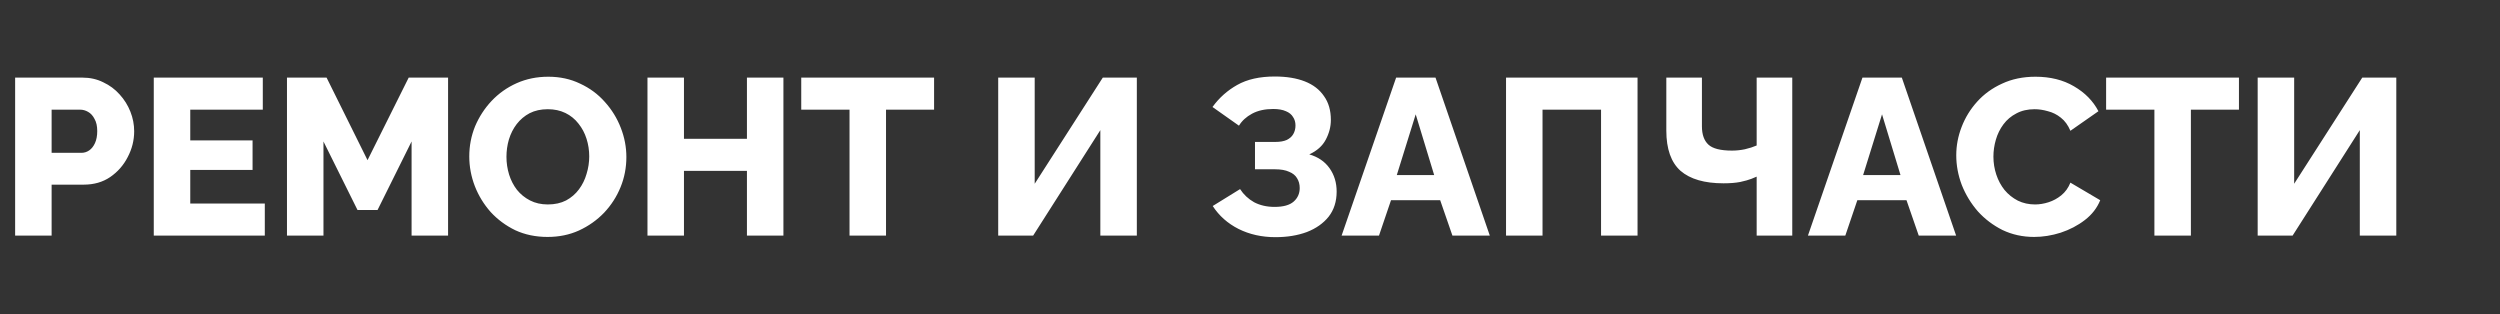 <svg width="191" height="24" viewBox="0 0 191 24" fill="none" xmlns="http://www.w3.org/2000/svg">
<rect x="0" y="0" width="191" height="24" fill="#333333" stroke="none"/>
<g clip-path="url(#clip0_231_12)">
<path d="M1.156 18V5.93H6.307C6.885 5.93 7.412 6.049 7.888 6.287C8.375 6.514 8.795 6.825 9.146 7.222C9.497 7.607 9.769 8.044 9.962 8.531C10.155 9.018 10.251 9.517 10.251 10.027C10.251 10.718 10.087 11.376 9.758 11.999C9.441 12.622 8.993 13.132 8.415 13.529C7.848 13.914 7.174 14.107 6.392 14.107H3.944V18H1.156ZM3.944 11.676H6.222C6.437 11.676 6.636 11.614 6.817 11.489C6.998 11.364 7.146 11.177 7.259 10.928C7.372 10.679 7.429 10.373 7.429 10.01C7.429 9.636 7.361 9.33 7.225 9.092C7.1 8.843 6.936 8.661 6.732 8.548C6.539 8.435 6.335 8.378 6.12 8.378H3.944V11.676ZM20.231 15.552V18H11.748V5.93H20.078V8.378H14.536V10.724H19.296V12.985H14.536V15.552H20.231ZM31.445 18V10.809L28.844 16.045H27.314L24.713 10.809V18H21.925V5.93H24.951L28.079 12.237L31.224 5.93H34.233V18H31.445ZM41.837 18.102C40.931 18.102 40.109 17.932 39.373 17.592C38.647 17.241 38.018 16.776 37.486 16.198C36.964 15.609 36.562 14.951 36.279 14.226C35.995 13.489 35.853 12.73 35.853 11.948C35.853 11.143 36.001 10.378 36.295 9.653C36.602 8.928 37.021 8.282 37.553 7.715C38.097 7.137 38.738 6.684 39.474 6.355C40.211 6.026 41.016 5.862 41.889 5.862C42.784 5.862 43.594 6.038 44.319 6.389C45.056 6.729 45.685 7.194 46.206 7.783C46.739 8.372 47.147 9.035 47.431 9.772C47.714 10.497 47.855 11.24 47.855 11.999C47.855 12.804 47.708 13.569 47.413 14.294C47.119 15.019 46.7 15.671 46.156 16.249C45.611 16.816 44.971 17.269 44.234 17.609C43.509 17.938 42.71 18.102 41.837 18.102ZM38.693 11.982C38.693 12.447 38.761 12.9 38.897 13.342C39.032 13.773 39.231 14.158 39.492 14.498C39.764 14.838 40.098 15.11 40.495 15.314C40.891 15.518 41.344 15.62 41.855 15.62C42.387 15.62 42.852 15.518 43.248 15.314C43.645 15.099 43.974 14.815 44.234 14.464C44.495 14.113 44.688 13.722 44.812 13.291C44.949 12.849 45.017 12.401 45.017 11.948C45.017 11.483 44.949 11.036 44.812 10.605C44.676 10.174 44.472 9.789 44.2 9.449C43.928 9.098 43.594 8.826 43.197 8.633C42.801 8.44 42.353 8.344 41.855 8.344C41.322 8.344 40.857 8.446 40.461 8.65C40.075 8.854 39.746 9.132 39.474 9.483C39.214 9.823 39.016 10.214 38.88 10.656C38.755 11.087 38.693 11.529 38.693 11.982ZM59.853 5.93V18H57.066V13.053H52.255V18H49.467V5.93H52.255V10.605H57.066V5.93H59.853ZM71.364 8.378H67.692V18H64.904V8.378H61.215V5.93H71.364V8.378ZM76.263 18V5.93H79.051V14.039L84.253 5.93H86.854V18H84.066V9.942L78.932 18H76.263ZM97.445 18.119C96.402 18.119 95.461 17.909 94.623 17.49C93.795 17.071 93.138 16.487 92.651 15.739L94.742 14.447C95.014 14.866 95.371 15.201 95.813 15.45C96.266 15.688 96.787 15.807 97.377 15.807C98.045 15.807 98.533 15.671 98.839 15.399C99.145 15.127 99.298 14.781 99.298 14.362C99.298 14.079 99.23 13.829 99.094 13.614C98.969 13.399 98.765 13.234 98.482 13.121C98.21 12.996 97.858 12.934 97.428 12.934H95.881V10.843H97.445C97.796 10.843 98.085 10.792 98.312 10.69C98.538 10.577 98.703 10.429 98.805 10.248C98.918 10.055 98.975 9.834 98.975 9.585C98.975 9.336 98.912 9.12 98.788 8.939C98.674 8.746 98.493 8.599 98.244 8.497C97.994 8.384 97.671 8.327 97.275 8.327C96.64 8.327 96.102 8.446 95.66 8.684C95.218 8.922 94.883 9.228 94.657 9.602L92.634 8.174C93.144 7.471 93.773 6.91 94.521 6.491C95.28 6.06 96.238 5.845 97.394 5.845C98.289 5.845 99.054 5.97 99.689 6.219C100.323 6.468 100.811 6.842 101.151 7.341C101.502 7.828 101.678 8.435 101.678 9.16C101.678 9.681 101.547 10.186 101.287 10.673C101.037 11.149 100.618 11.523 100.029 11.795C100.697 11.988 101.213 12.339 101.576 12.849C101.938 13.359 102.12 13.954 102.12 14.634C102.12 15.393 101.916 16.034 101.508 16.555C101.1 17.065 100.544 17.456 99.842 17.728C99.139 17.989 98.34 18.119 97.445 18.119ZM106.664 5.93H109.673L113.821 18H110.965L110.03 15.297H106.273L105.355 18H102.499L106.664 5.93ZM109.571 13.376L108.16 8.735L106.715 13.376H109.571ZM115.061 18V5.93H125.108V18H122.32V8.378H117.849V18H115.061ZM134.209 18V13.495C134.141 13.518 134.005 13.574 133.801 13.665C133.597 13.744 133.314 13.824 132.951 13.903C132.6 13.971 132.175 14.005 131.676 14.005C130.226 14.005 129.132 13.688 128.395 13.053C127.67 12.407 127.307 11.381 127.307 9.976V5.93H130.027V9.653C130.027 10.276 130.192 10.741 130.52 11.047C130.849 11.353 131.45 11.506 132.322 11.506C132.651 11.506 132.98 11.472 133.308 11.404C133.648 11.325 133.949 11.228 134.209 11.115V5.93H136.929V18H134.209ZM142.291 5.93H145.3L149.448 18H146.592L145.657 15.297H141.9L140.982 18H138.126L142.291 5.93ZM145.198 13.376L143.787 8.735L142.342 13.376H145.198ZM149.458 11.863C149.458 11.126 149.594 10.407 149.866 9.704C150.138 8.99 150.535 8.344 151.056 7.766C151.577 7.188 152.212 6.729 152.96 6.389C153.708 6.038 154.558 5.862 155.51 5.862C156.643 5.862 157.624 6.106 158.451 6.593C159.29 7.08 159.913 7.715 160.321 8.497L158.179 9.993C157.998 9.562 157.754 9.228 157.448 8.99C157.153 8.752 156.825 8.588 156.462 8.497C156.111 8.395 155.771 8.344 155.442 8.344C154.909 8.344 154.445 8.452 154.048 8.667C153.651 8.871 153.323 9.149 153.062 9.5C152.801 9.851 152.609 10.242 152.484 10.673C152.359 11.104 152.297 11.534 152.297 11.965C152.297 12.441 152.371 12.9 152.518 13.342C152.665 13.784 152.875 14.175 153.147 14.515C153.43 14.855 153.77 15.127 154.167 15.331C154.564 15.524 155 15.62 155.476 15.62C155.816 15.62 156.162 15.563 156.513 15.45C156.864 15.337 157.187 15.161 157.482 14.923C157.788 14.674 158.02 14.351 158.179 13.954L160.457 15.297C160.219 15.886 159.828 16.391 159.284 16.81C158.74 17.229 158.122 17.552 157.431 17.779C156.751 17.994 156.077 18.102 155.408 18.102C154.535 18.102 153.731 17.926 152.994 17.575C152.269 17.212 151.64 16.736 151.107 16.147C150.586 15.546 150.178 14.878 149.883 14.141C149.6 13.393 149.458 12.634 149.458 11.863ZM171.056 8.378H167.384V18H164.596V8.378H160.907V5.93H171.056V8.378ZM172.486 18V5.93H175.274V14.039L180.476 5.93H183.077V18H180.289V9.942L175.155 18H172.486Z" fill="white"/>
</g>
<defs>
<clipPath id="clip0_231_12">
<rect width="191" height="24" fill="white"/>
</clipPath>
</defs>
</svg>

